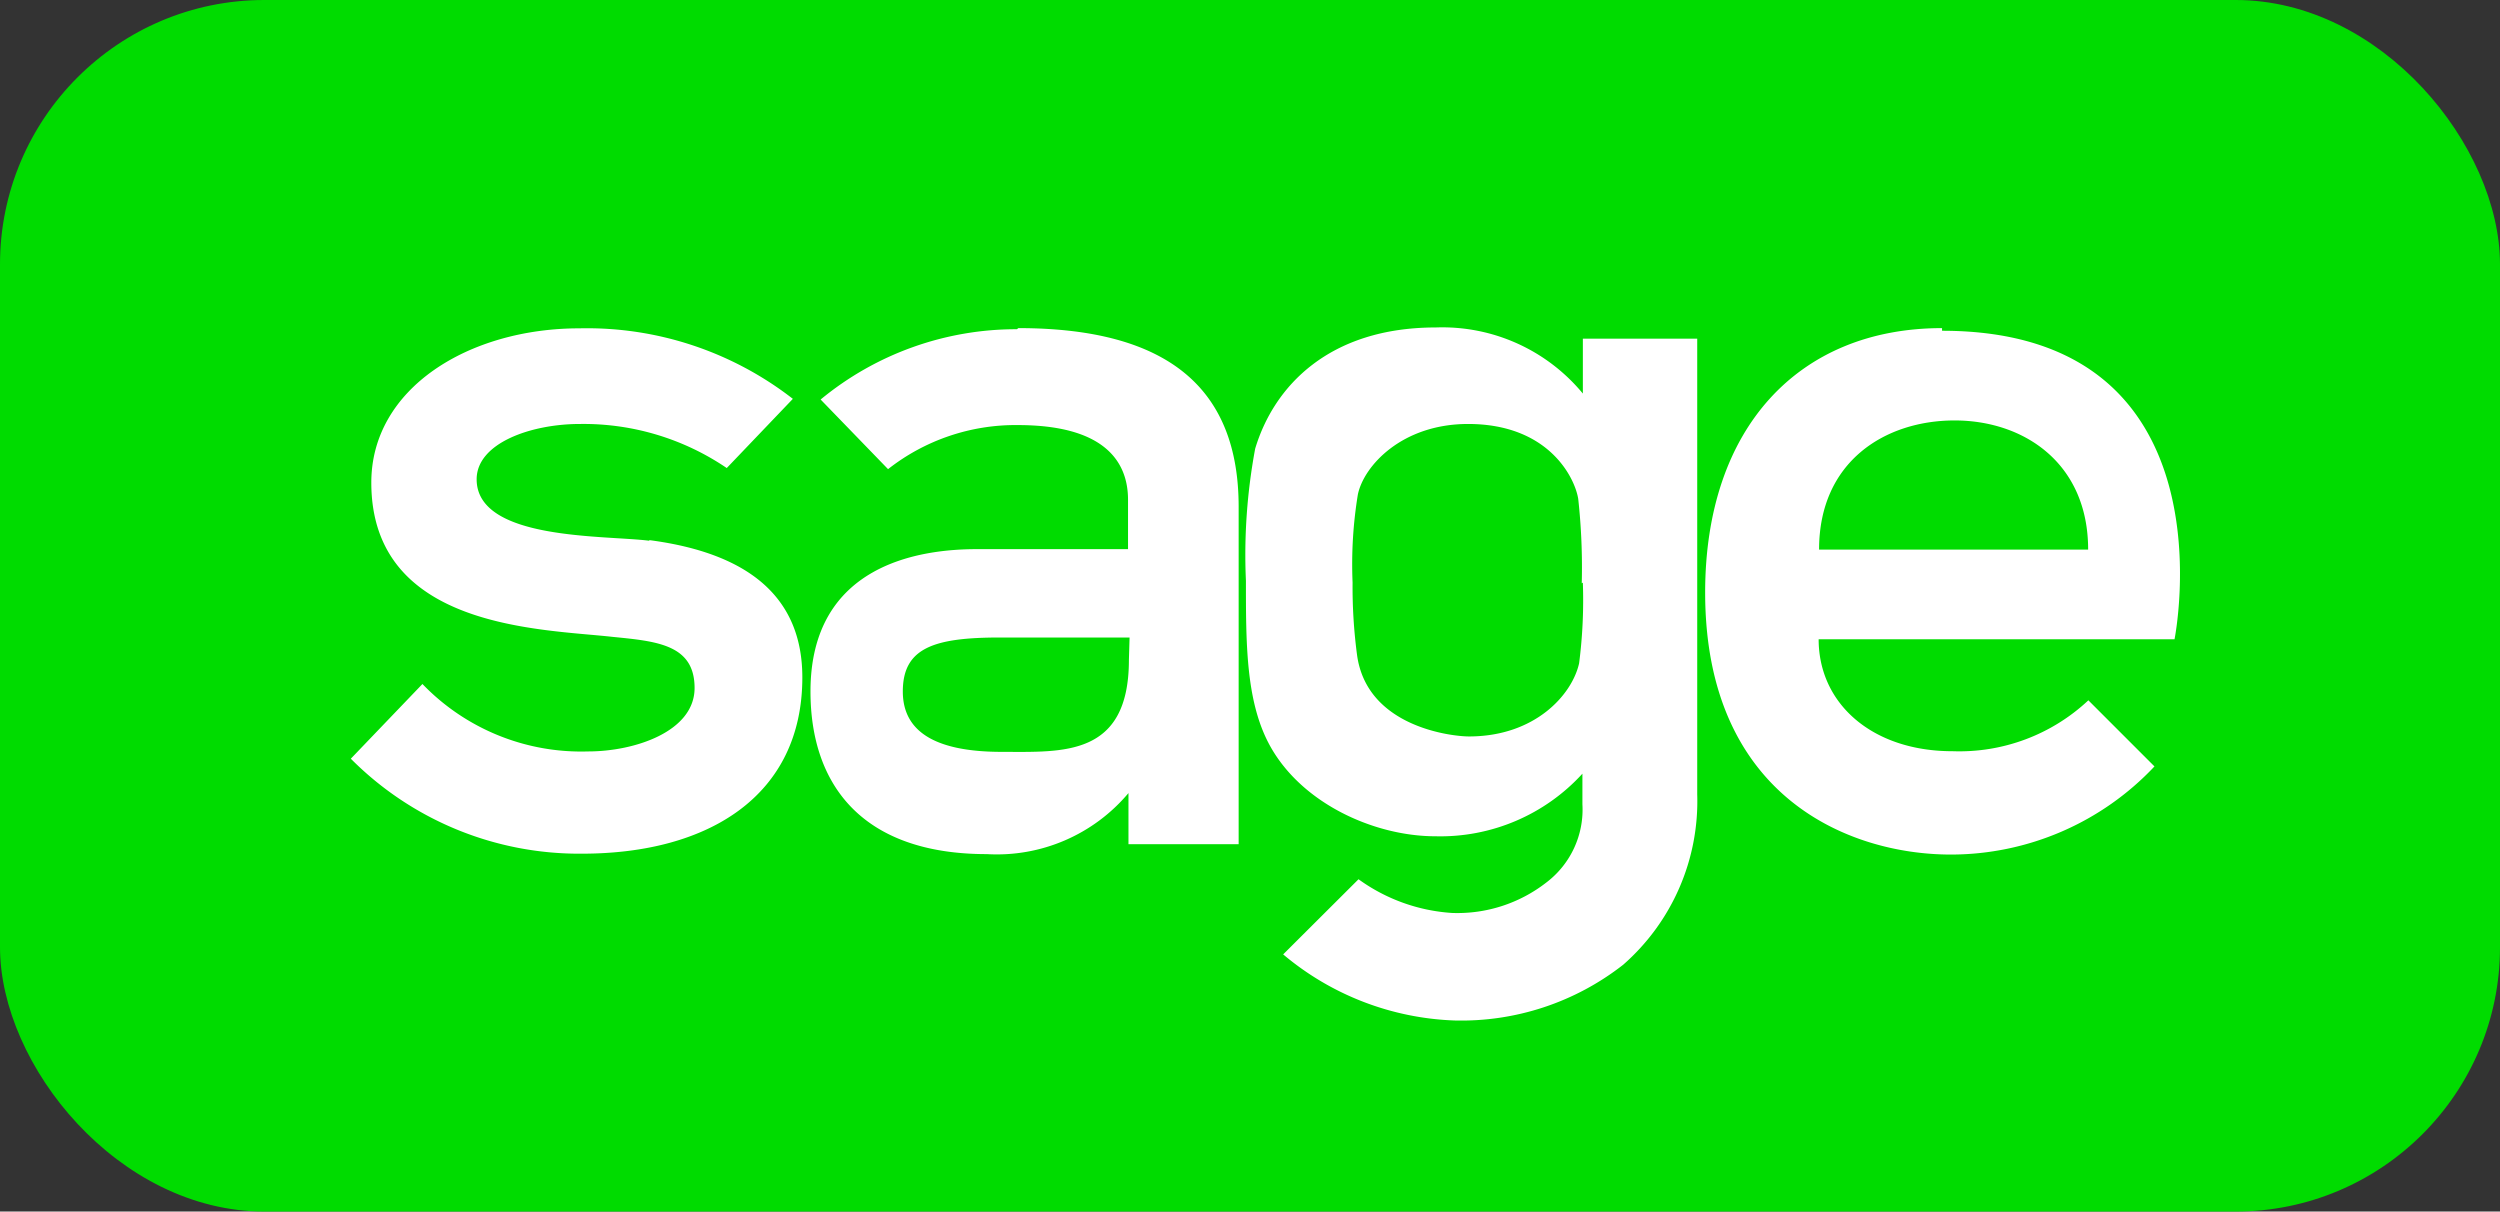 <svg id="Layer_2" data-name="Layer 2" xmlns="http://www.w3.org/2000/svg" viewBox="0 0 113.45 54.98"><rect x="0" y="0" width="113.45" height="54.98" fill="#333333" stroke="none"/><defs><style>.cls-1{fill:#00dc00;}.cls-2{fill:#fff;fill-rule:evenodd;}</style></defs><rect class="cls-1" width="113.45" height="54.98" rx="12"/><g id="Symbols"><g id="logo_sage" data-name="logo/sage"><g id="logo-sage"><path id="Fill-6" class="cls-2" d="M91.17,60.63c0-4,3-5.86,6.15-5.86s6.06,1.94,6.06,5.86Zm5.58-10.05c-6.5,0-10.75,4.52-10.75,12,0,9.24,6.5,11.89,11.15,11.89a12.7,12.7,0,0,0,9.24-4l-3-3a8.56,8.56,0,0,1-6.17,2.31c-3.63,0-6.07-2.15-6.07-5.08H107.3s2.82-14-10.55-14Z" transform="translate(-8.62 -35.69)"/><path id="Fill-7" class="cls-2" d="M38.09,60.23c-2-.26-7.84,0-7.84-2.79,0-1.63,2.44-2.51,4.69-2.51a11.56,11.56,0,0,1,6.66,2l3-3.14a15.22,15.22,0,0,0-9.69-3.2c-5,0-9.44,2.71-9.44,7,0,6.64,7.71,6.64,10.94,7,2,.2,3.73.34,3.73,2.32s-2.72,2.88-4.83,2.88a10,10,0,0,1-7.52-3.06l-3.25,3.39a14.61,14.61,0,0,0,10.49,4.31c5.76,0,10-2.64,10-8,0-3.52-2.28-5.62-6.95-6.23" transform="translate(-8.62 -35.69)"/><path id="Fill-8" class="cls-2" d="M59.85,65.63c0,4.42-3,4.18-5.76,4.18s-4.5-.76-4.5-2.74S51,64.62,54,64.62h5.88Zm-5.08-15a13.94,13.94,0,0,0-8.91,3.19l3.06,3.16a9.36,9.36,0,0,1,5.89-2c3.85,0,5,1.59,5,3.39v2.24H52.94c-2.54,0-7.54.67-7.54,6.46,0,4.25,2.36,7.38,8,7.38a7.8,7.8,0,0,0,6.43-2.77V74h5V58.69c0-5.34-3.16-8.11-10-8.11Z" transform="translate(-8.62 -35.69)"/><path id="Fill-9" class="cls-2" d="M80.45,62.13a22.46,22.46,0,0,1-.17,3.66c-.32,1.43-2,3.32-5,3.32-.76,0-4.65-.42-5.08-3.72A23.49,23.49,0,0,1,70,62.13a19.61,19.61,0,0,1,.24-4c.27-1.3,2-3.2,5-3.2,3.67,0,4.85,2.45,5,3.4a28.51,28.51,0,0,1,.16,3.83Zm0-11.07v2.49a8.27,8.27,0,0,0-6.67-3c-4.85,0-7.35,2.67-8.2,5.5a26.25,26.25,0,0,0-.42,6c0,2.8,0,5.35,1,7.31,1.4,2.74,4.78,4.28,7.6,4.28a8.73,8.73,0,0,0,6.67-2.84v1.39a4.15,4.15,0,0,1-1.64,3.55,6.57,6.57,0,0,1-4.28,1.38,8.12,8.12,0,0,1-4.24-1.53L66.85,79a12.77,12.77,0,0,0,7.78,3,11.92,11.92,0,0,0,7.65-2.53,9.86,9.86,0,0,0,3.36-7.73V51.06Z" transform="translate(-8.62 -35.69)"/></g></g></g></svg>